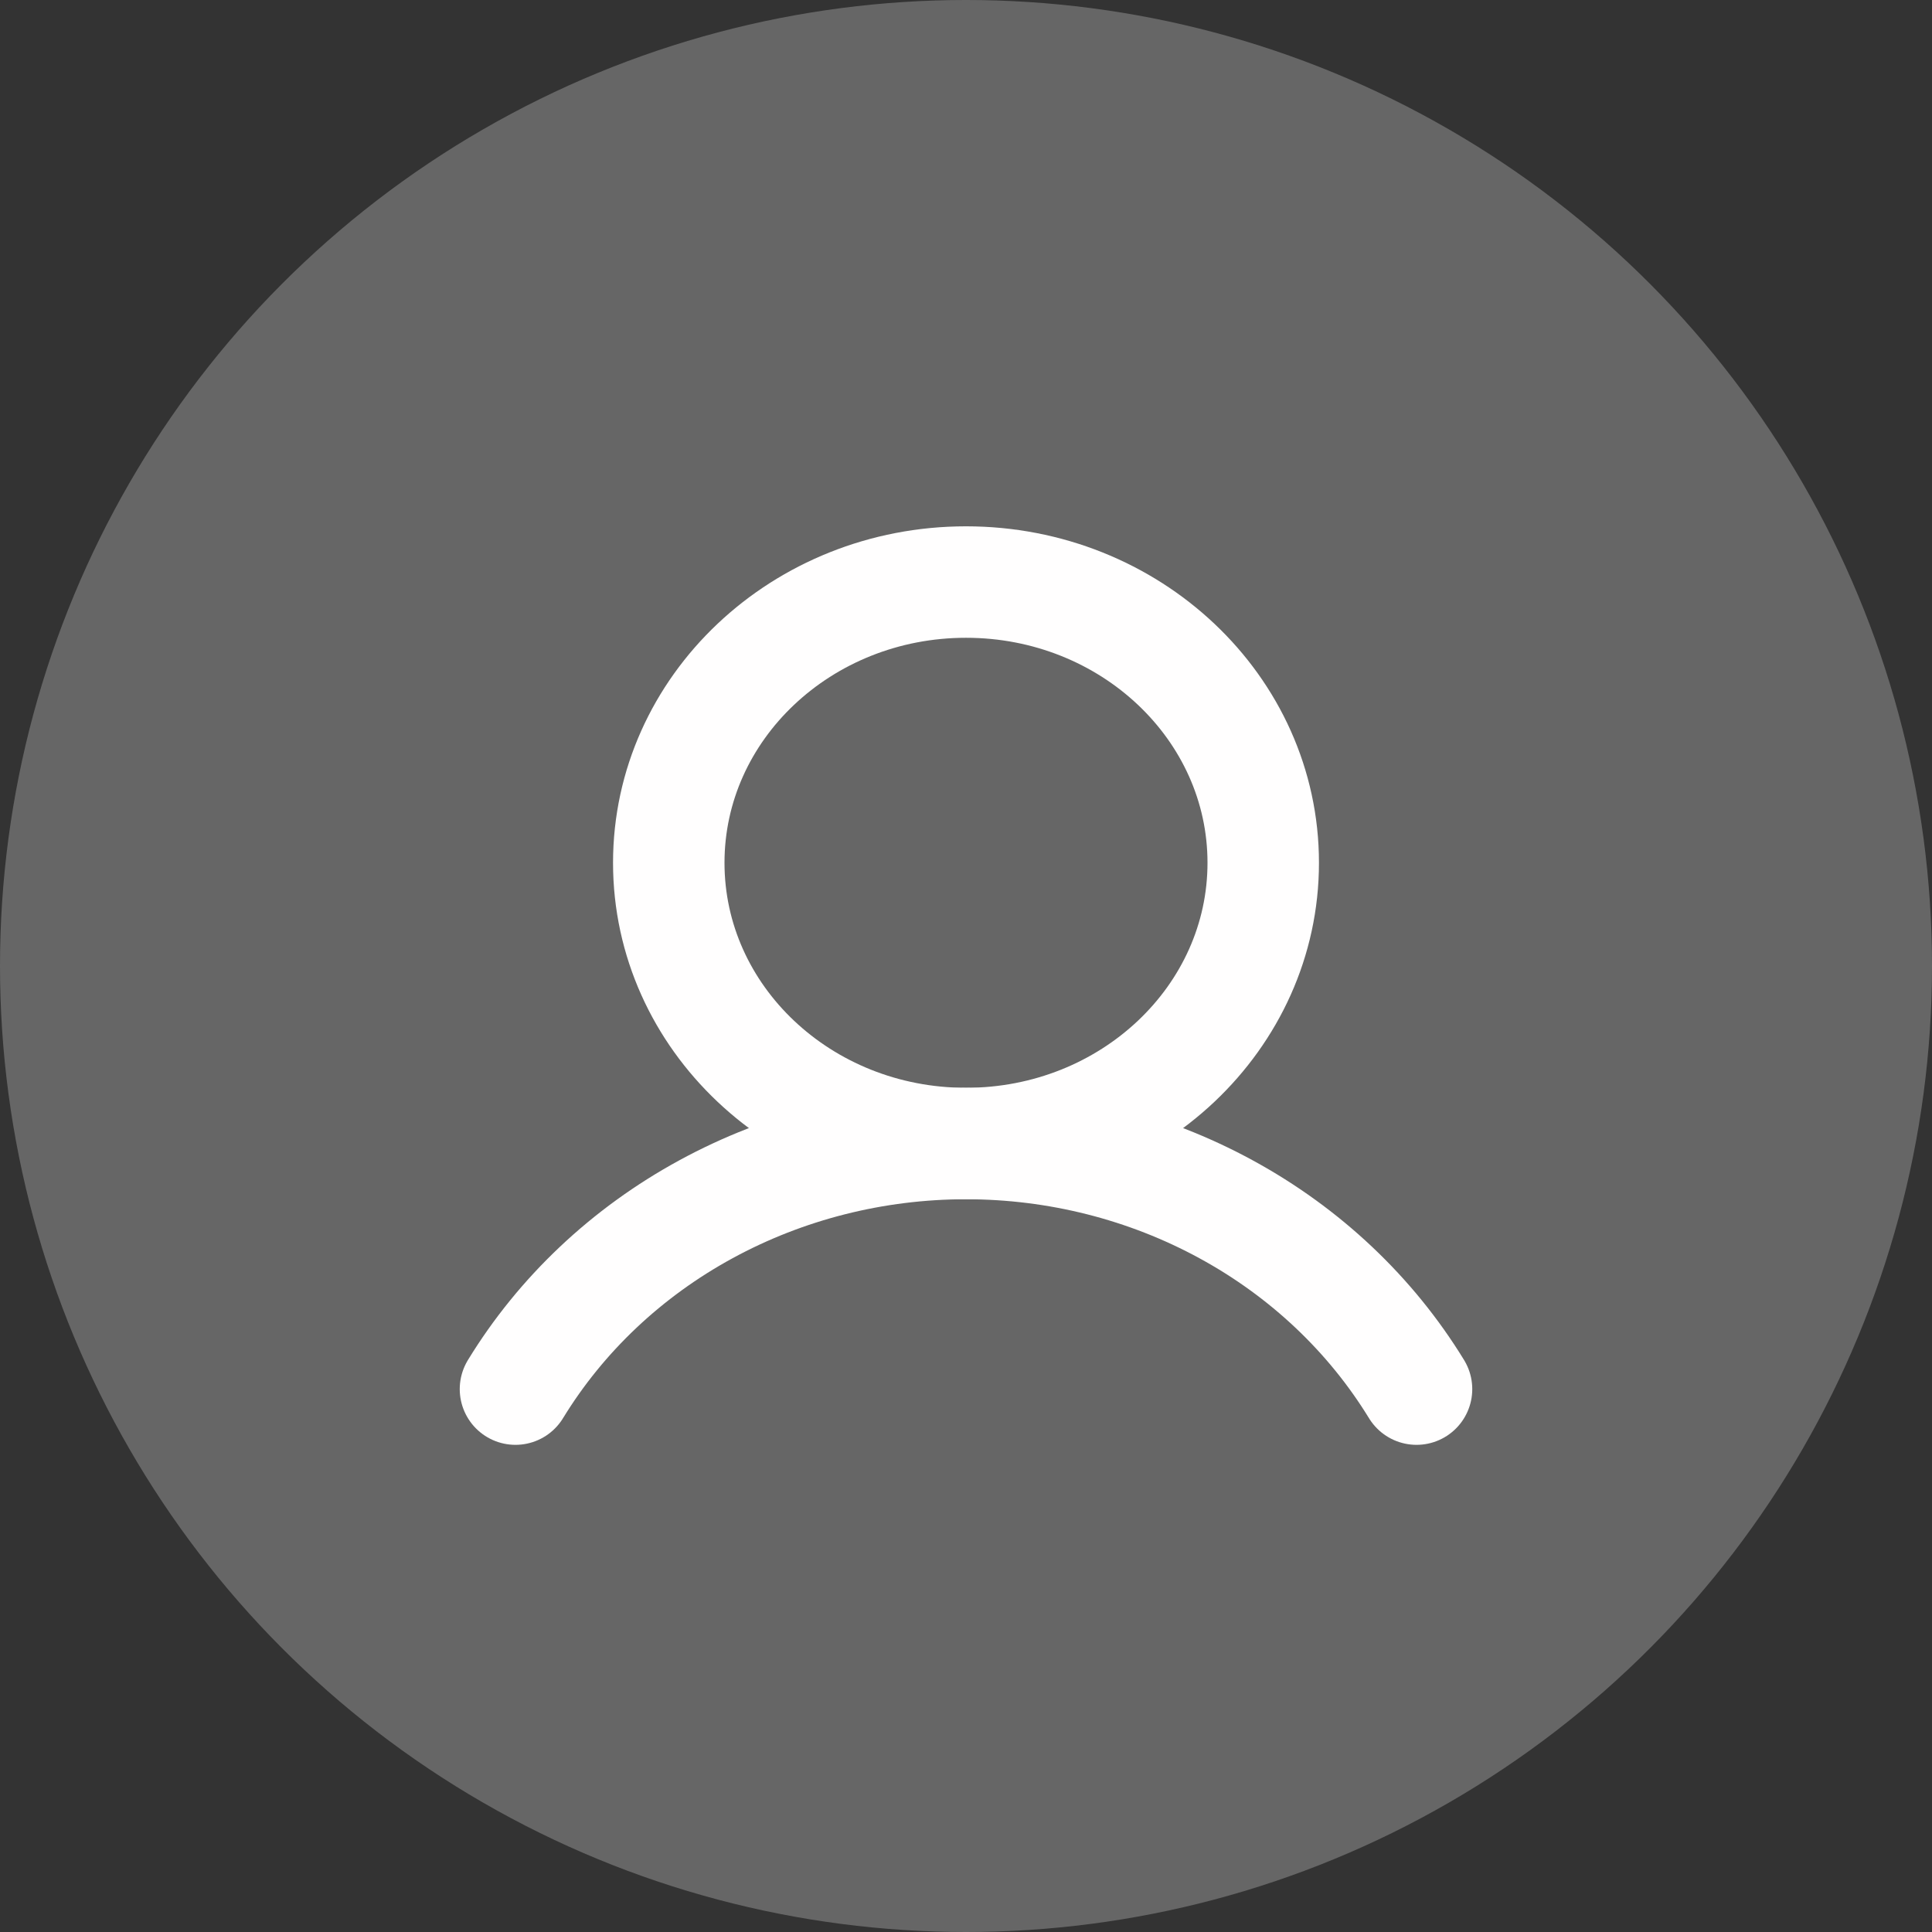 <svg width="26" height="26" viewBox="0 0 26 26" fill="none" xmlns="http://www.w3.org/2000/svg">
<rect x="0" y="0" width="26" height="26" fill="#333333" stroke="none"/>
<circle cx="13" cy="13" r="13" fill="#666666"/>
<path d="M13 15.389C15.209 15.389 17 13.697 17 11.611C17 9.525 15.209 7.833 13 7.833C10.791 7.833 9 9.525 9 11.611C9 13.697 10.791 15.389 13 15.389Z" stroke="#FFFEFE" stroke-width="1.5" stroke-miterlimit="10"/>
<path d="M6.937 18.694C7.551 17.689 8.435 16.854 9.5 16.274C10.564 15.694 11.771 15.389 13 15.389C14.229 15.389 15.436 15.694 16.5 16.274C17.565 16.854 18.448 17.689 19.063 18.694" stroke="#FFFEFE" stroke-width="1.5" stroke-linecap="round" stroke-linejoin="round"/>
</svg>
